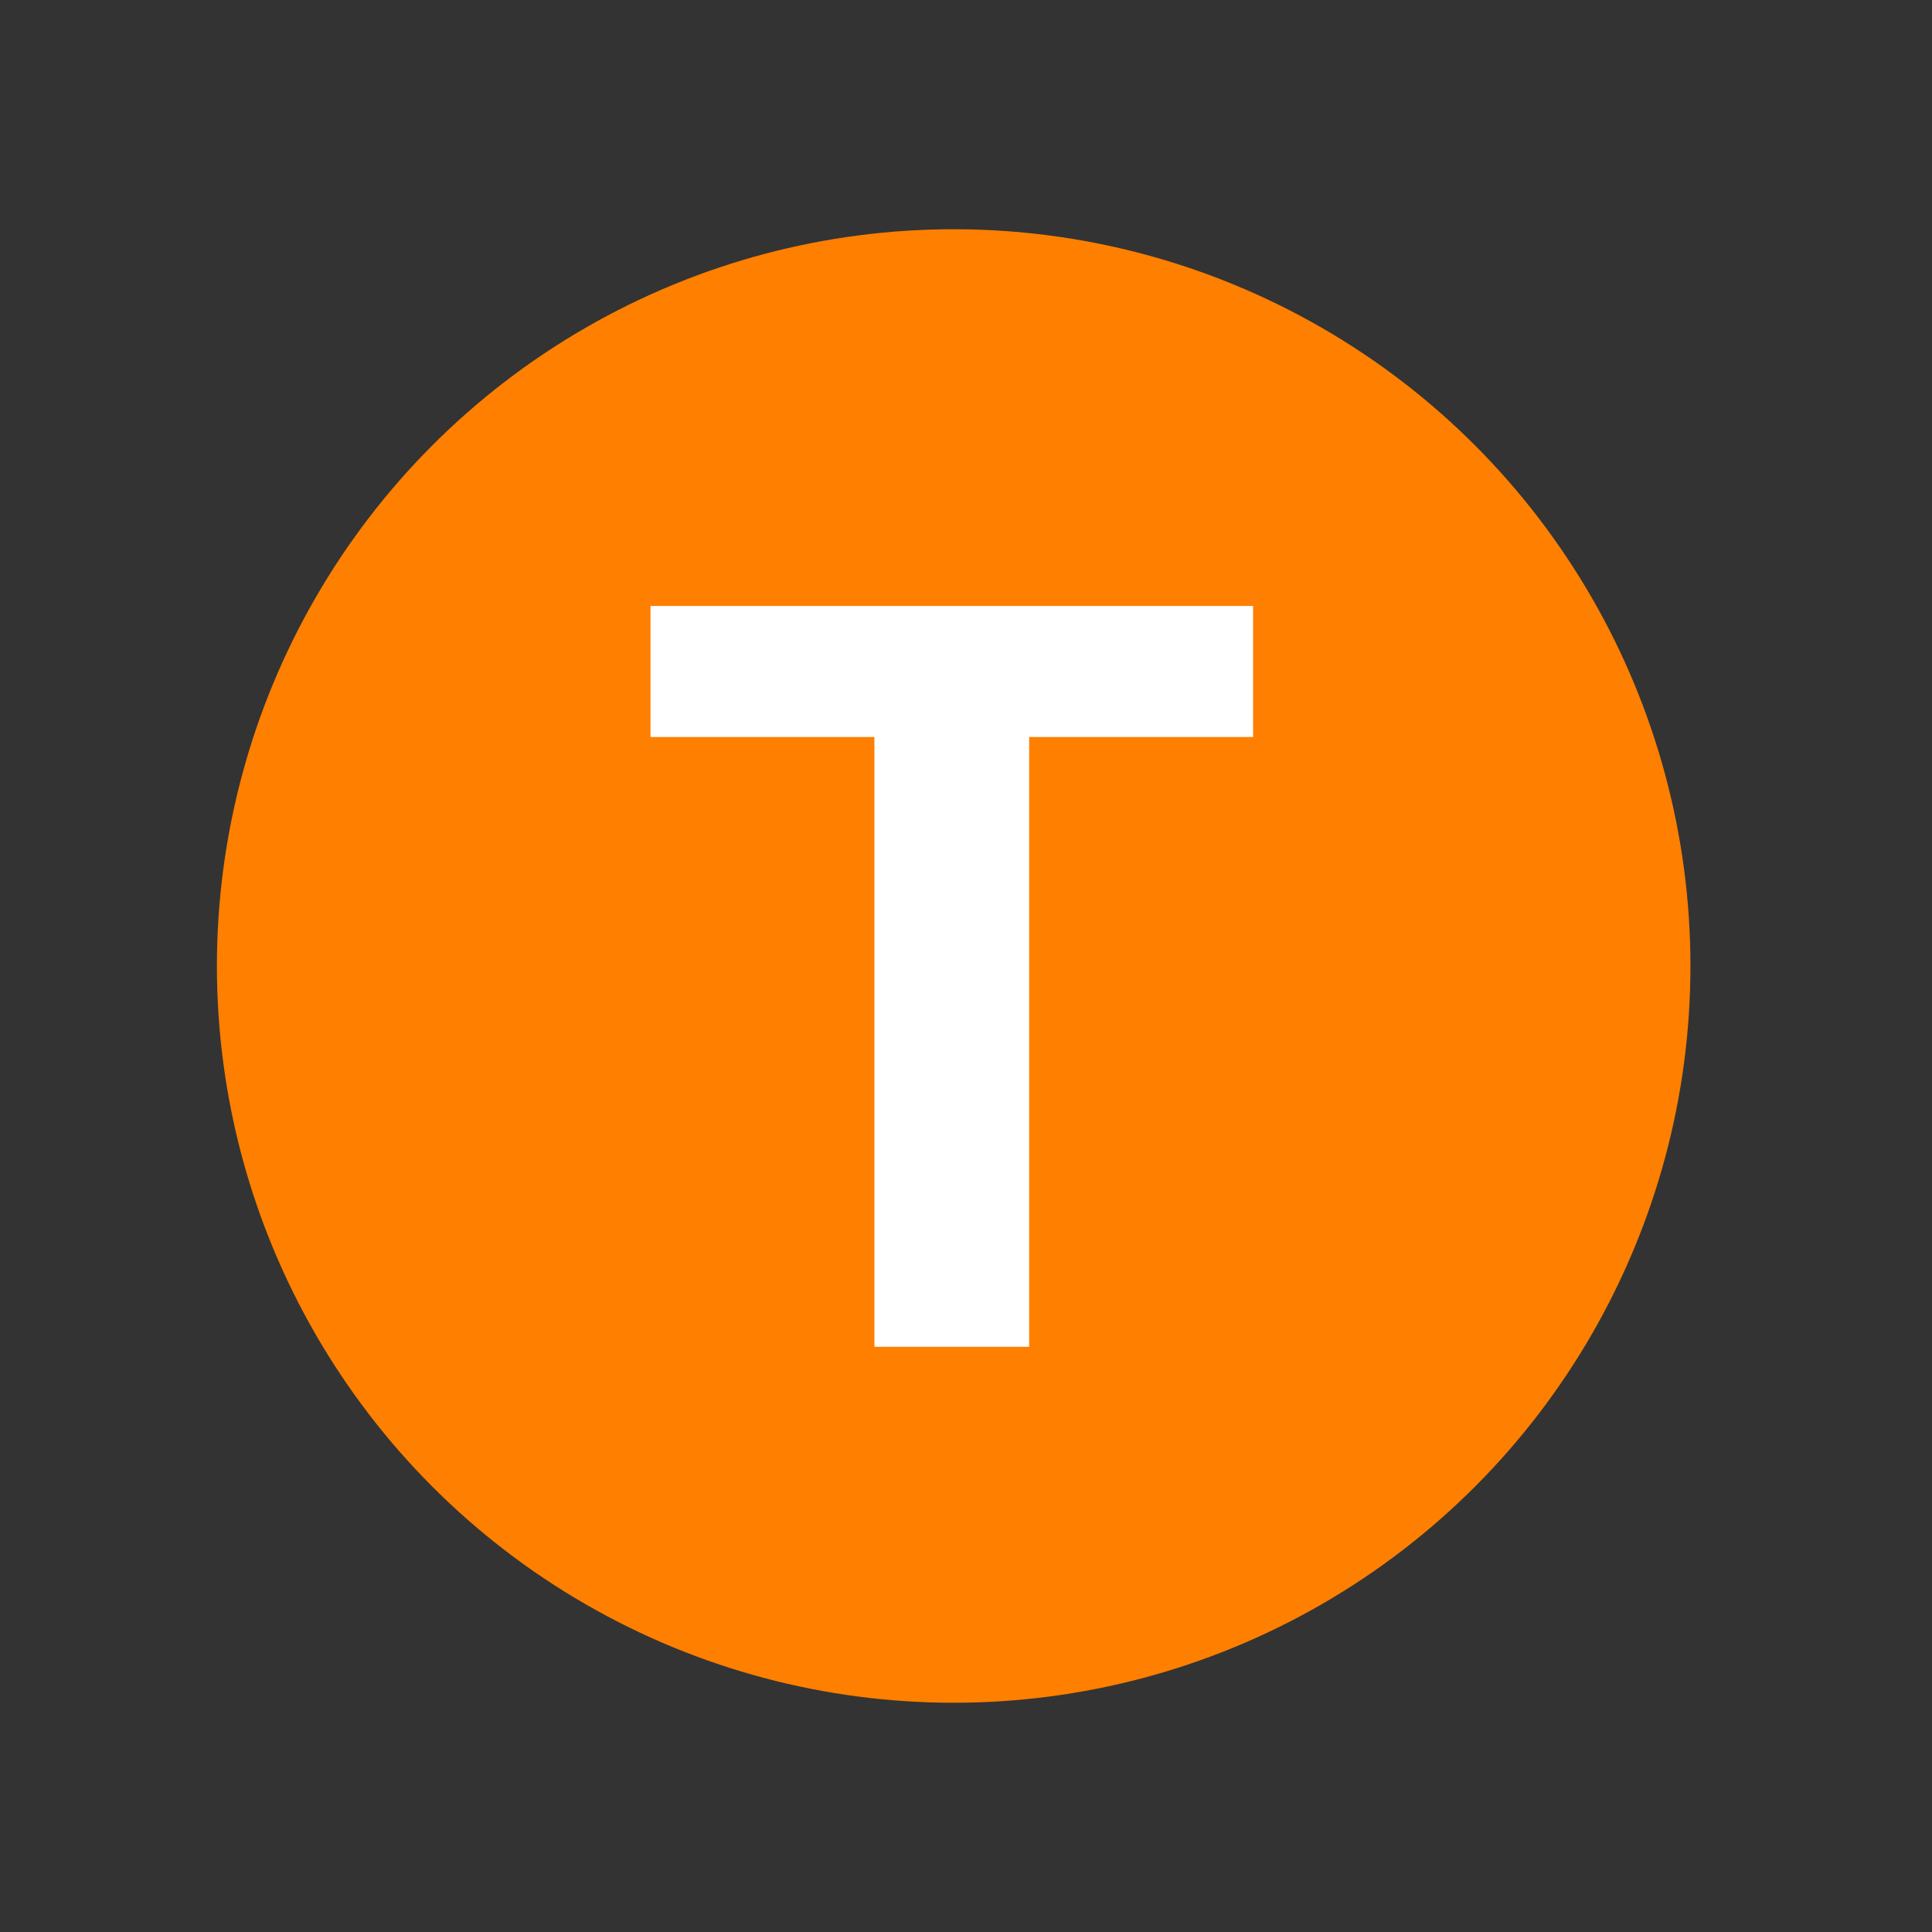 <?xml version="1.0"?><svg width="74.9" height="74.9" xmlns="http://www.w3.org/2000/svg">
 <rect width="100%" height="100%" fill="#333333" stroke="none"/>
 <title>orangeT</title>

 <g>
  <title>Layer 1</title>
  <g externalResourcesRequired="false" id="Layer_1">
   <rect fill="none" id="rect4615" y="0" x="0" height="74.9" width="74.9"/>
   <circle fill="#ff7f00" id="circle4617" r="28.563" cy="37.45" cx="36.972"/>
   <g id="g4619">
    <polygon fill="white" id="polygon4621" points="39.899,52.212 33.899,52.212 33.899,28.572 25.219,28.572 25.219,23.492 48.58,23.492 48.58,28.572 39.898,28.572 39.898,52.212 39.899,52.212 "/>
   </g>
  </g>
 </g>
</svg>